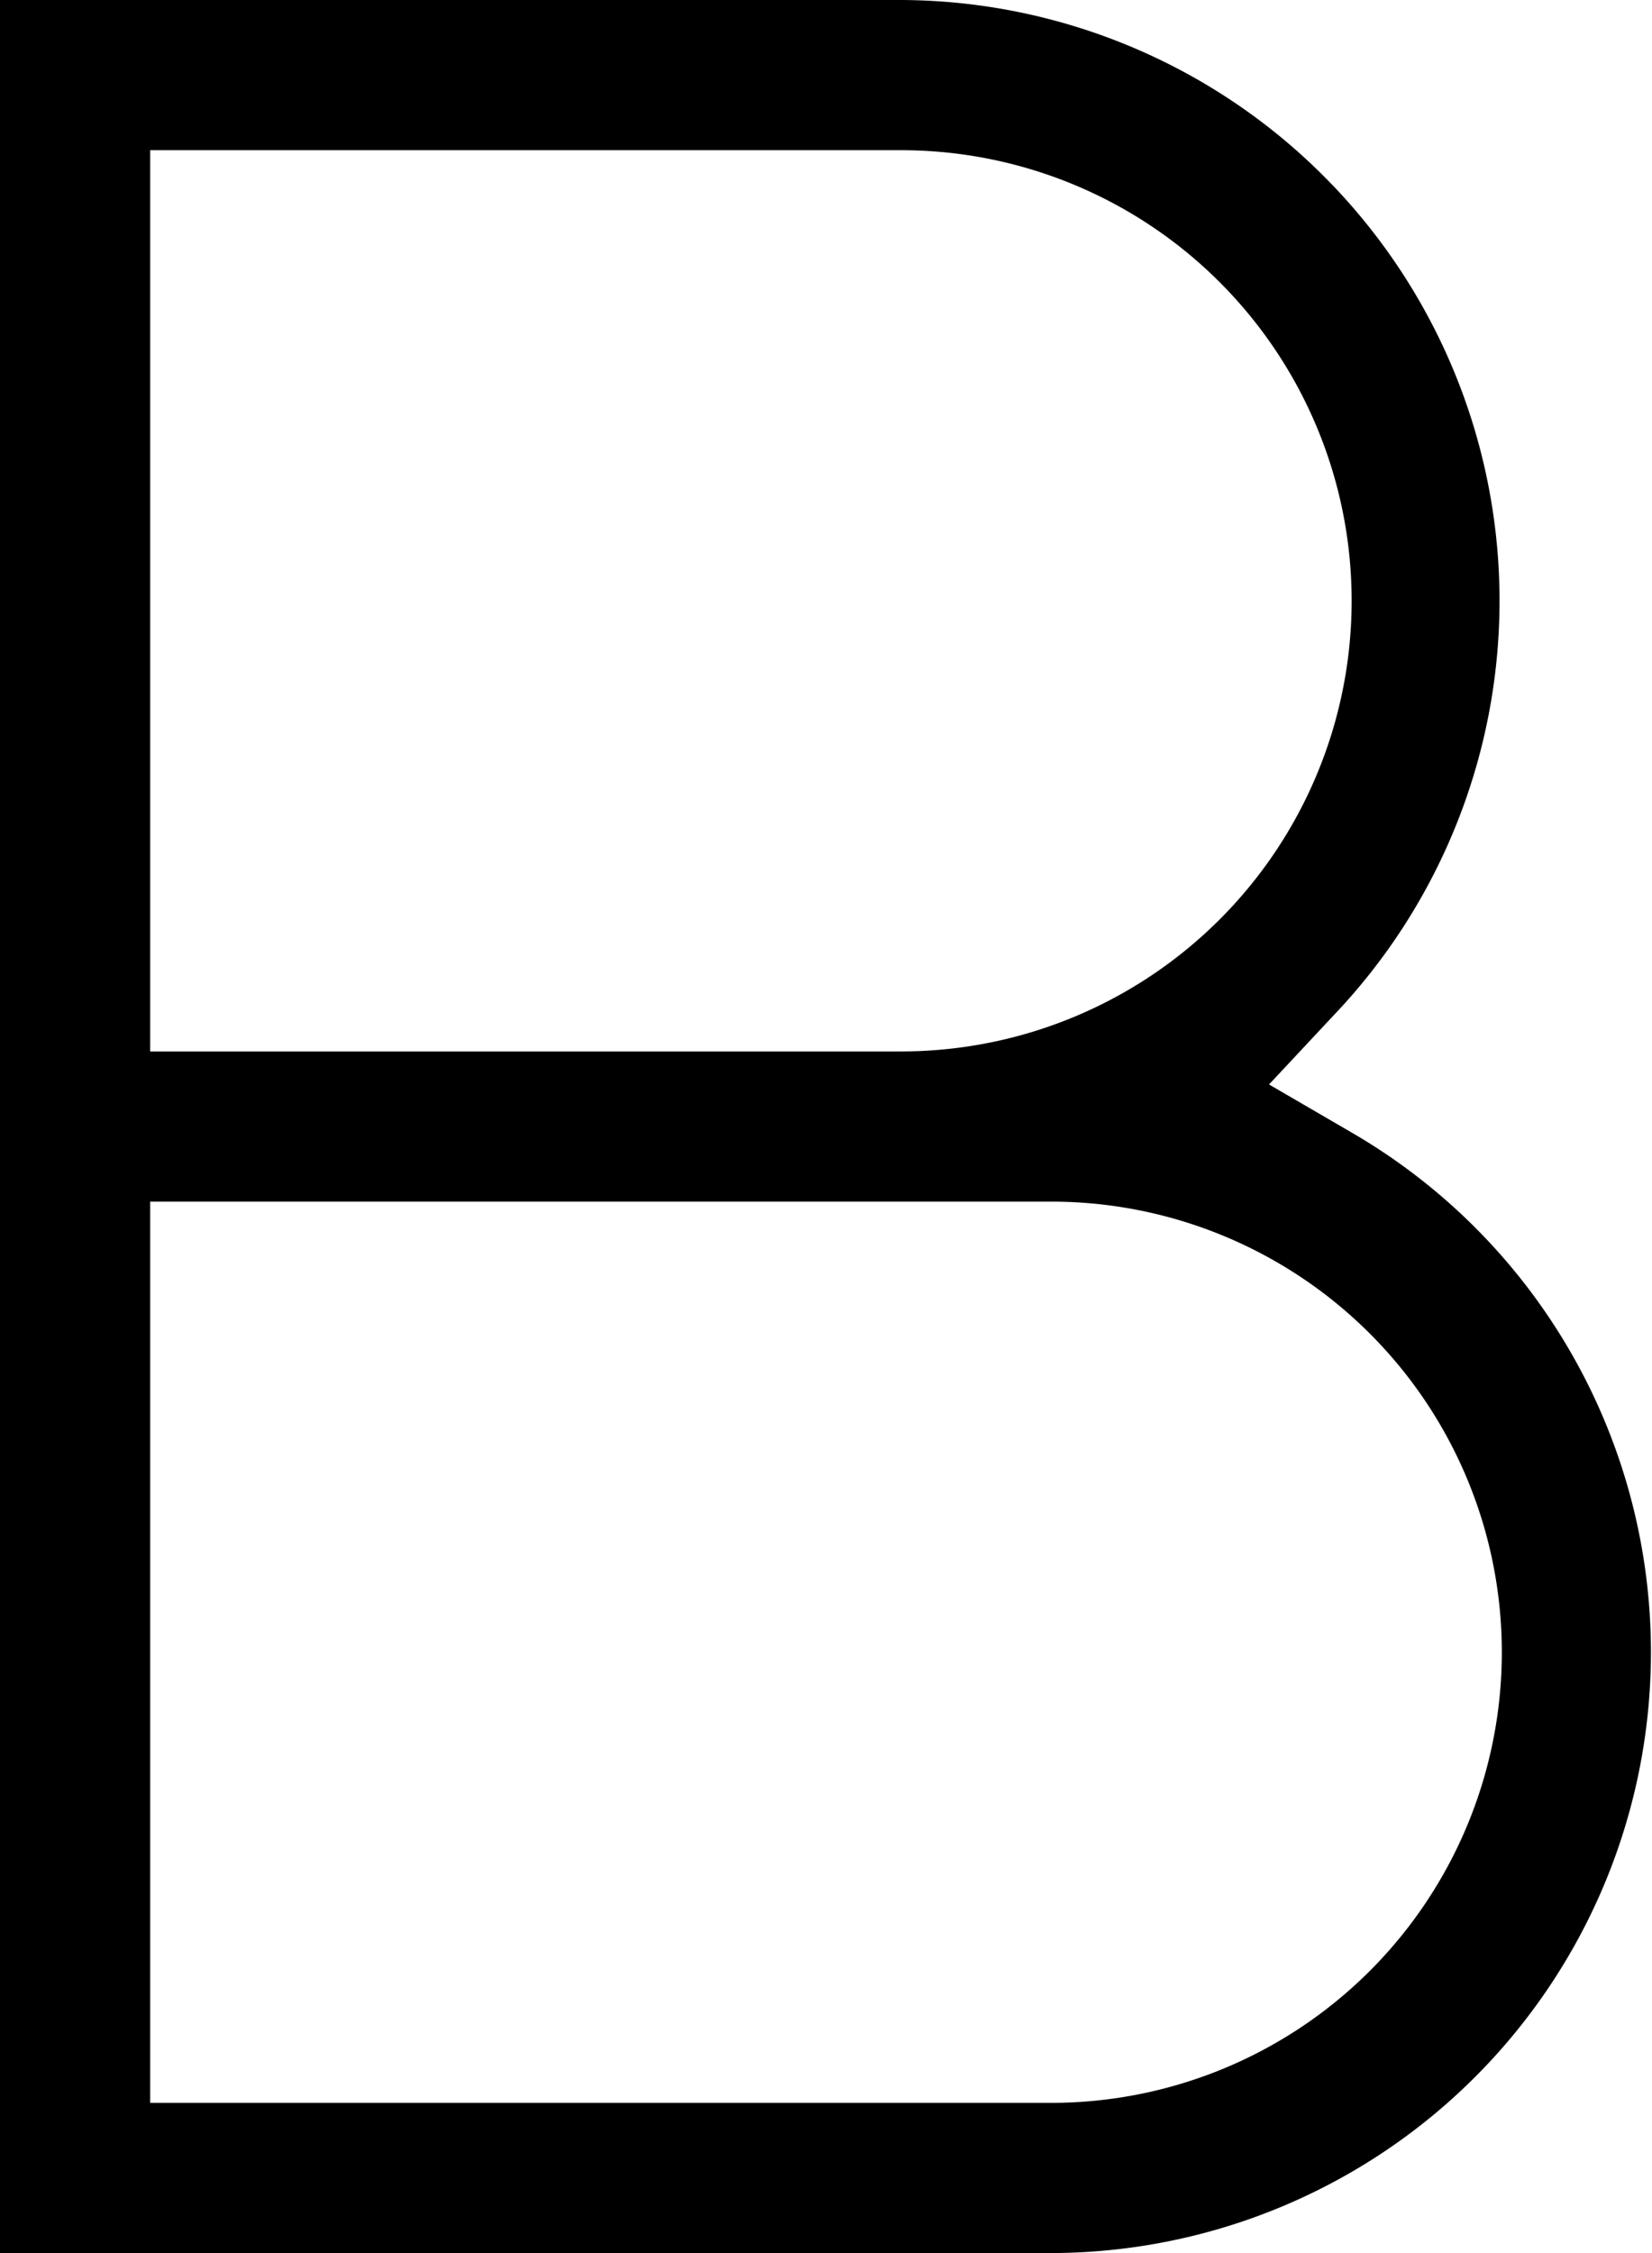 <svg xmlns="http://www.w3.org/2000/svg" viewBox="0 0 11 15"><g id="レイヤー_2" data-name="レイヤー 2"><g id="レイヤー_1-2" data-name="レイヤー 1"><path d="M9,7.54l-.55-.32.43-.46A4,4,0,0,0,6,0H0V15H7A4,4,0,0,0,9,7.54Zm-8-1V1H6A3,3,0,0,1,6,7H1ZM7,14H1V8H7a3,3,0,0,1,0,6Z"/></g></g></svg>